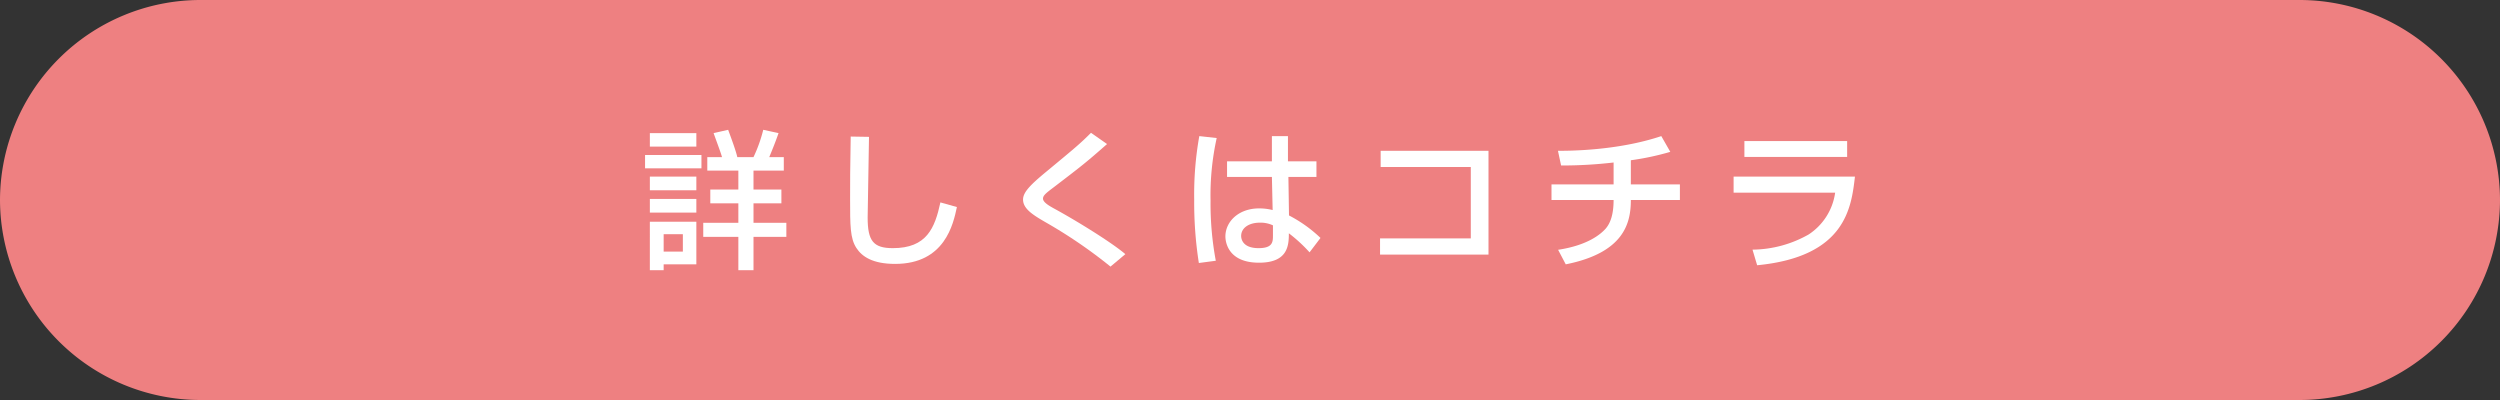 <svg xmlns="http://www.w3.org/2000/svg" viewBox="0 0 500 80"><rect x="0" y="0" width="500" height="80" fill="#333333" stroke="none"/><defs><style>.cls-1{fill:#ee8081;}.cls-2{fill:#fff;}</style></defs><g id="レイヤー_2" data-name="レイヤー 2"><g id="レイヤー_1-2" data-name="レイヤー 1"><path class="cls-1" d="M500,40a40.118,40.118,0,0,1-40,40H40A40.118,40.118,0,0,1,0,40H0A40.118,40.118,0,0,1,40,0H460a40.118,40.118,0,0,1,40,40Z"/><path class="cls-2" d="M129.011,31h11.279v2.67H129.011Zm.96-4.38h9.299V29.321h-9.299Zm0,8.699h9.299v2.73h-9.299Zm0,4.47h9.299V42.52h-9.299Zm0,4.561h9.299v8.52h-6.54v1.17h-2.76Zm2.76,2.489v3.48h3.84V46.839Zm23.549-6.18h-5.58v3.9h6.57v2.819h-6.57v6.66h-3.03V47.379h-7.02V44.56h7.02V40.66h-5.61V37.9h5.61V34.121h-6.21v-2.7h2.94c-.15-.66-1.35-3.84-1.68-4.8l2.91-.66c.54,1.47,1.56,4.2,1.83,5.46h3.24a28.666,28.666,0,0,0,1.95-5.46l3.06.66c-.54,1.56-1.11,3-1.86,4.8H156.759v2.7h-6.06V37.9h5.58Z"/><path class="cls-2" d="M173.8,27.371c-.03,2.55-.27,15.359-.27,16.14,0,4.649,1.11,6.119,5.04,6.119,6.78,0,8.4-4.02,9.51-9.149l3.3.93c-.72,3.39-2.4,11.37-12.359,11.37-4.5,0-6.63-1.471-7.74-3.181-1.26-1.92-1.26-4.499-1.26-9.81,0-2.67,0-6.659.12-12.479Z"/><path class="cls-2" d="M222.099,53.32A97.054,97.054,0,0,0,209.2,44.5c-2.43-1.41-4.59-2.67-4.59-4.59,0-1.47,1.5-2.97,4.62-5.55,6.06-5.01,6.87-5.699,8.97-7.8l3.21,2.25c-4.23,3.72-4.89,4.23-10.74,8.7C209.2,38.62,208.6,39.1,208.6,39.73c0,.75,1.35,1.5,2.22,1.979,4.41,2.4,11.52,6.78,14.249,9.12Z"/><path class="cls-2" d="M243.34,27.611a53.09,53.09,0,0,0-1.23,12.539,61.997,61.997,0,0,0,1.05,12l-3.39.449a78.41,78.41,0,0,1-.93-12.719,66.351,66.351,0,0,1,1.02-12.66Zm11.04,4.649v-5.04h3.21v5.04h5.7v3.12h-5.61l.12,7.709a27.136,27.136,0,0,1,6.3,4.5l-2.19,2.88a29.913,29.913,0,0,0-4.14-3.81c0,2.43-.18,5.88-5.97,5.88-6.45,0-6.72-4.5-6.72-5.25,0-2.91,2.58-5.609,6.75-5.609a10.986,10.986,0,0,1,2.7.33l-.15-6.63h-8.97V32.26Zm.21,12.81a5.913,5.913,0,0,0-2.58-.54c-2.31,0-3.78,1.11-3.78,2.67,0,.479.21,2.43,3.48,2.43,2.82,0,2.88-1.229,2.88-2.52Z"/><path class="cls-2" d="M297.699,30.161V50.919H276.01V47.679h18.149V33.4H276.13V30.161Z"/><path class="cls-2" d="M326.169,36.88h9.81v3.119h-9.81c0,4.561-1.29,10.53-13.019,12.87l-1.53-2.91c5.939-.9,8.52-3.12,9.509-4.229.96-1.11,1.59-2.851,1.59-5.73H310.3V36.88H322.72V32.5a89.61,89.61,0,0,1-10.5.6l-.63-2.939c1.95,0,11.819.029,20.669-2.94l1.8,3.15a54.145,54.145,0,0,1-7.89,1.68Z"/><path class="cls-2" d="M370.99,35.32c-.721,6.24-1.891,16.02-19.56,17.73l-.93-3.12A23.188,23.188,0,0,0,361.72,46.9a11.95,11.95,0,0,0,5.31-8.37H346.72v-3.21ZM369.429,28.21v3.18H348.88V28.21Z"/></g></g></svg>